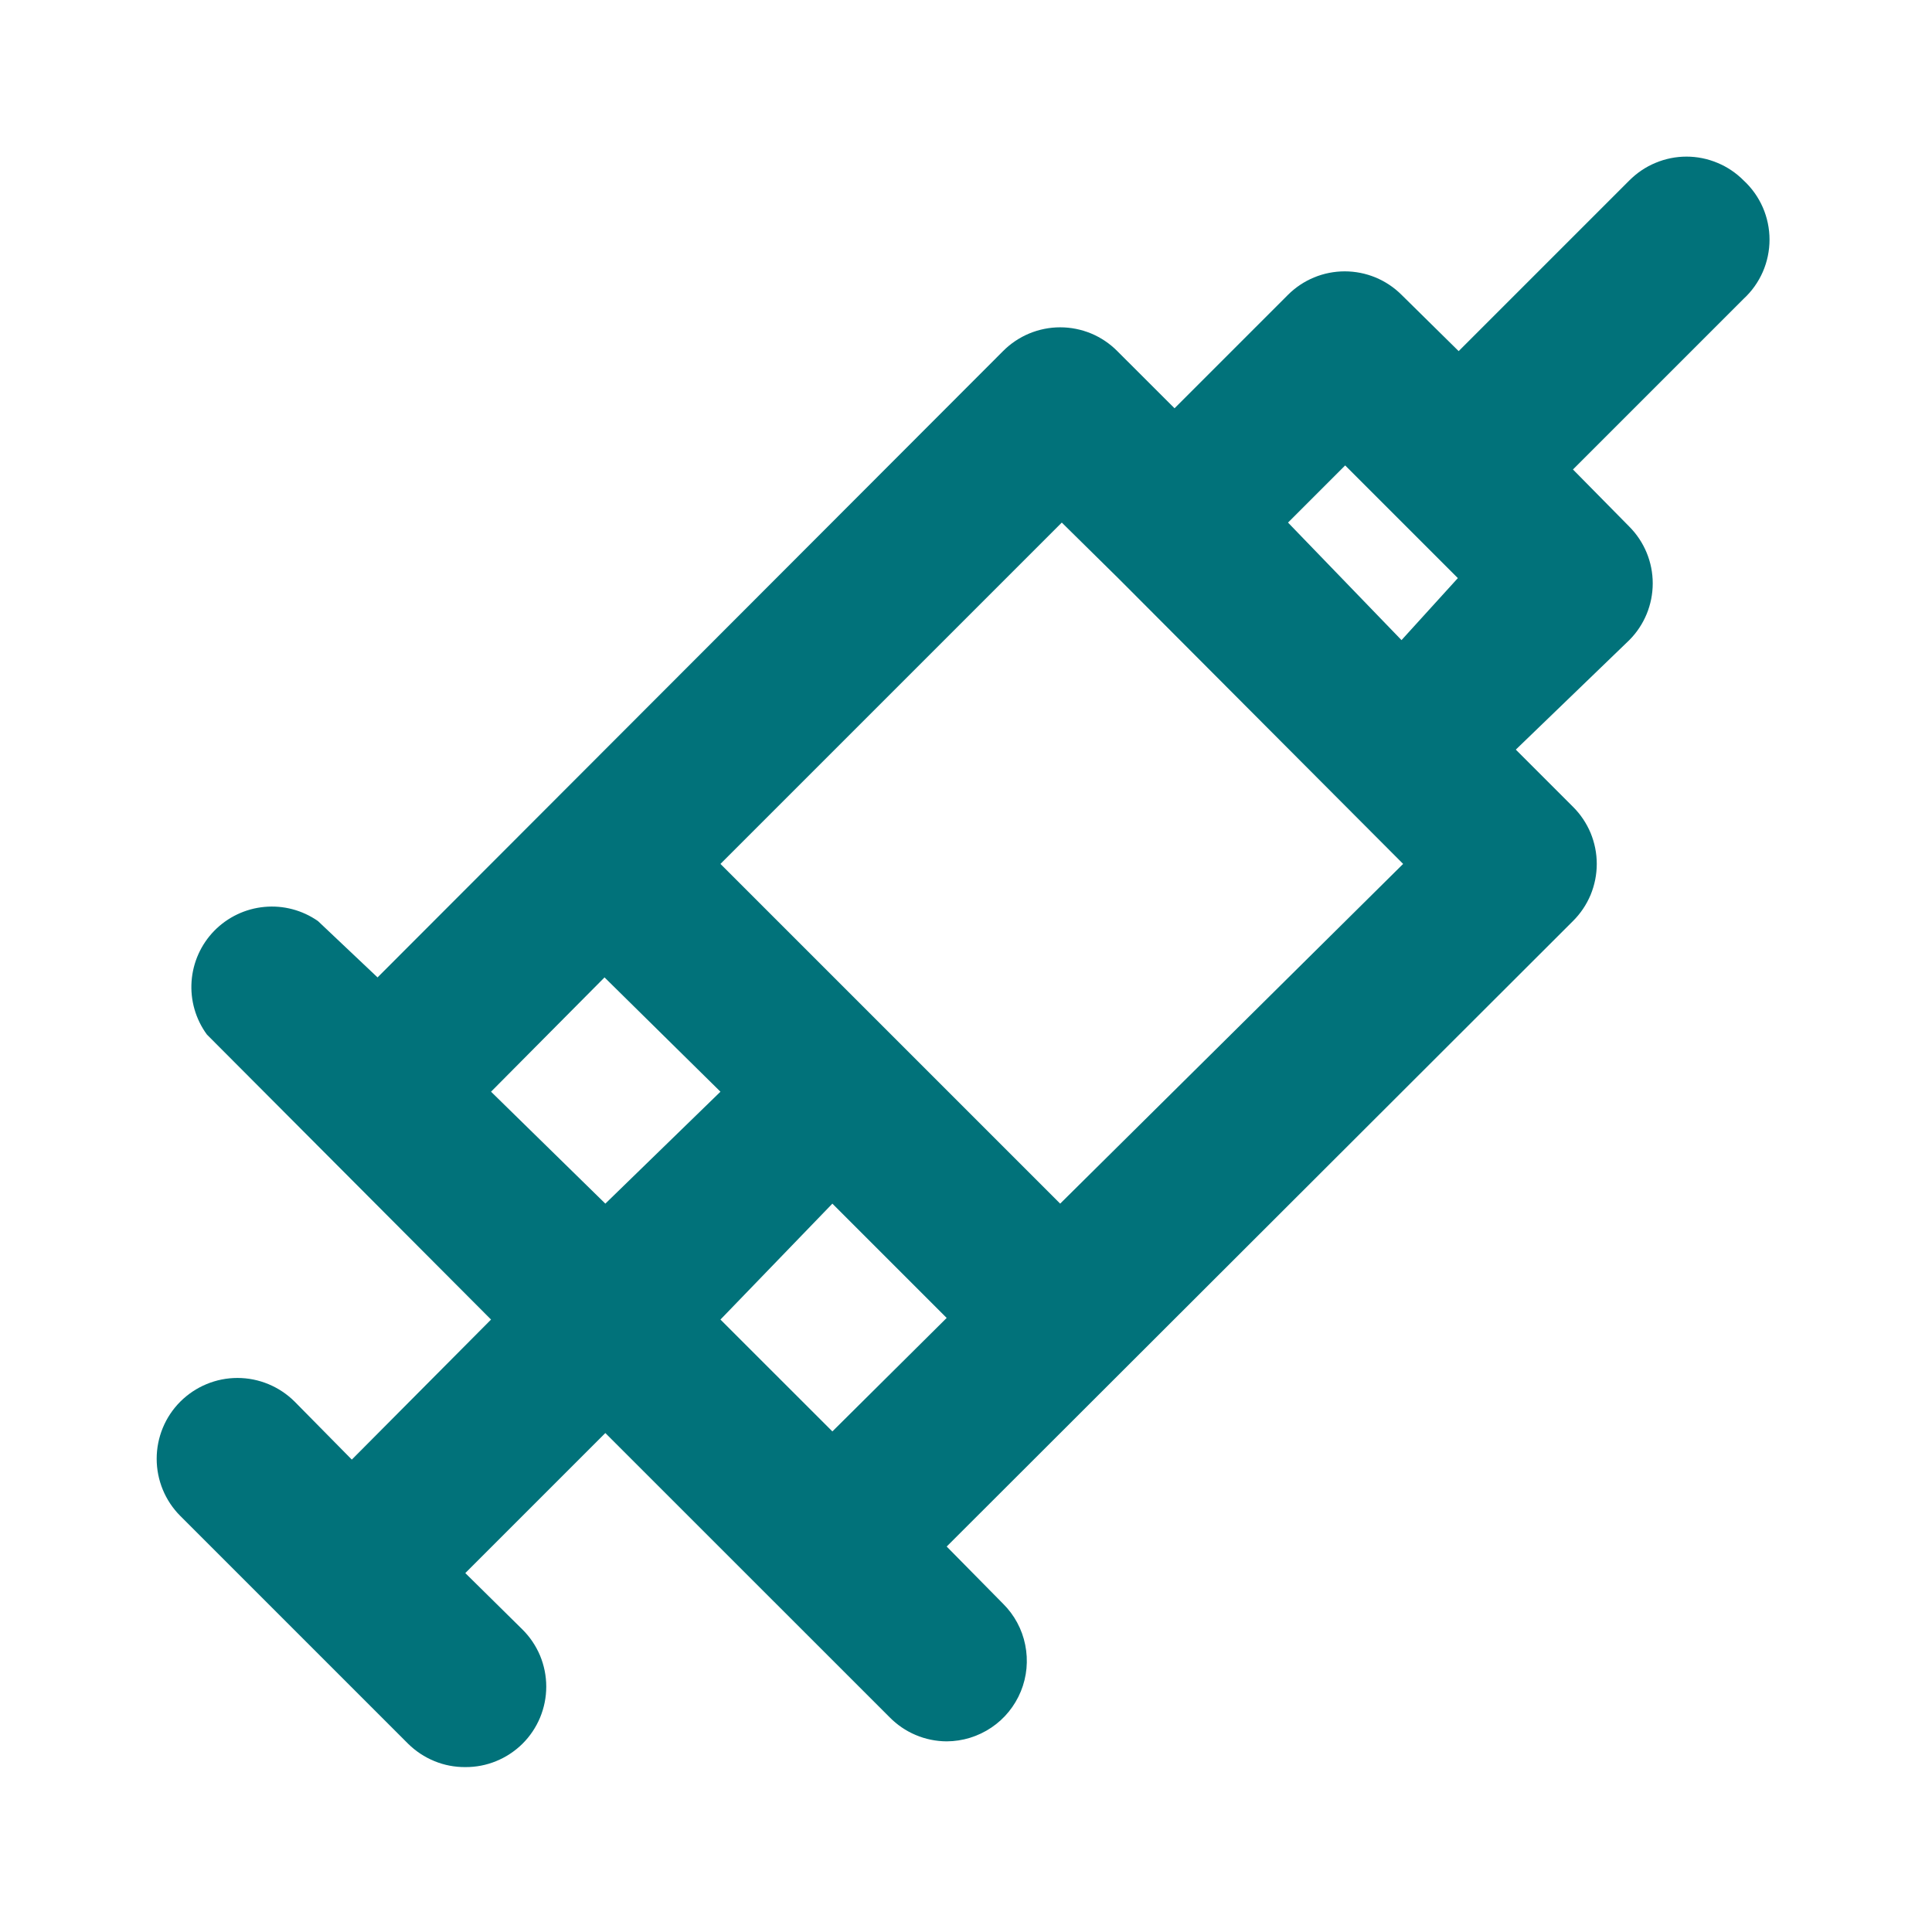 <svg width="31" height="31" viewBox="0 0 31 31" fill="none" xmlns="http://www.w3.org/2000/svg">
<path d="M27.978 2.896C27.858 2.775 27.715 2.678 27.557 2.613C27.4 2.547 27.231 2.513 27.061 2.513C26.89 2.513 26.721 2.547 26.564 2.613C26.406 2.678 26.264 2.775 26.143 2.896L23.405 5.634L22.488 4.73C22.246 4.489 21.919 4.354 21.577 4.354C21.236 4.354 20.909 4.489 20.667 4.73L18.846 6.551L17.928 5.634C17.808 5.513 17.666 5.417 17.508 5.351C17.351 5.286 17.182 5.252 17.011 5.252C16.841 5.252 16.672 5.286 16.515 5.351C16.357 5.417 16.214 5.513 16.094 5.634L6.058 15.683L5.102 14.779C4.851 14.604 4.547 14.523 4.242 14.552C3.938 14.58 3.653 14.716 3.439 14.934C3.225 15.153 3.096 15.44 3.074 15.745C3.052 16.05 3.139 16.353 3.32 16.6L7.879 21.173L5.645 23.42L4.728 22.49C4.484 22.247 4.154 22.11 3.81 22.11C3.466 22.11 3.137 22.247 2.893 22.49C2.65 22.733 2.514 23.063 2.514 23.407C2.514 23.751 2.65 24.081 2.893 24.324L6.549 27.98C6.67 28.099 6.813 28.194 6.97 28.258C7.127 28.323 7.296 28.355 7.466 28.354C7.636 28.355 7.804 28.323 7.962 28.258C8.119 28.194 8.262 28.099 8.383 27.98C8.504 27.86 8.6 27.717 8.666 27.559C8.731 27.402 8.765 27.233 8.765 27.063C8.765 26.892 8.731 26.723 8.666 26.566C8.6 26.409 8.504 26.266 8.383 26.146L7.466 25.241L9.713 22.994L14.273 27.553C14.393 27.675 14.535 27.773 14.693 27.839C14.85 27.906 15.019 27.94 15.19 27.941C15.445 27.94 15.695 27.863 15.907 27.72C16.119 27.578 16.283 27.375 16.38 27.139C16.477 26.902 16.501 26.642 16.45 26.392C16.4 26.142 16.276 25.912 16.094 25.732L15.19 24.815L25.239 14.779C25.36 14.659 25.456 14.516 25.522 14.359C25.587 14.201 25.621 14.032 25.621 13.862C25.621 13.691 25.587 13.523 25.522 13.365C25.456 13.208 25.36 13.065 25.239 12.945L24.322 12.028L26.143 10.271C26.384 10.029 26.519 9.702 26.519 9.36C26.519 9.019 26.384 8.692 26.143 8.45L25.239 7.533L27.978 4.794C28.109 4.673 28.213 4.527 28.285 4.363C28.356 4.2 28.393 4.023 28.393 3.845C28.393 3.667 28.356 3.49 28.285 3.327C28.213 3.163 28.109 3.017 27.978 2.896ZM9.713 19.313L7.879 17.517L9.7 15.683L11.56 17.517L9.713 19.313ZM13.356 22.968L11.56 21.173L13.356 19.313L15.19 21.147L13.356 22.968ZM17.011 19.313L11.56 13.862L17.037 8.385L17.954 9.289L22.514 13.862L17.011 19.313ZM22.488 10.271L20.667 8.385L21.584 7.468L22.488 8.372L23.392 9.276L22.488 10.271Z" fill="#01727A"/>
</svg>
